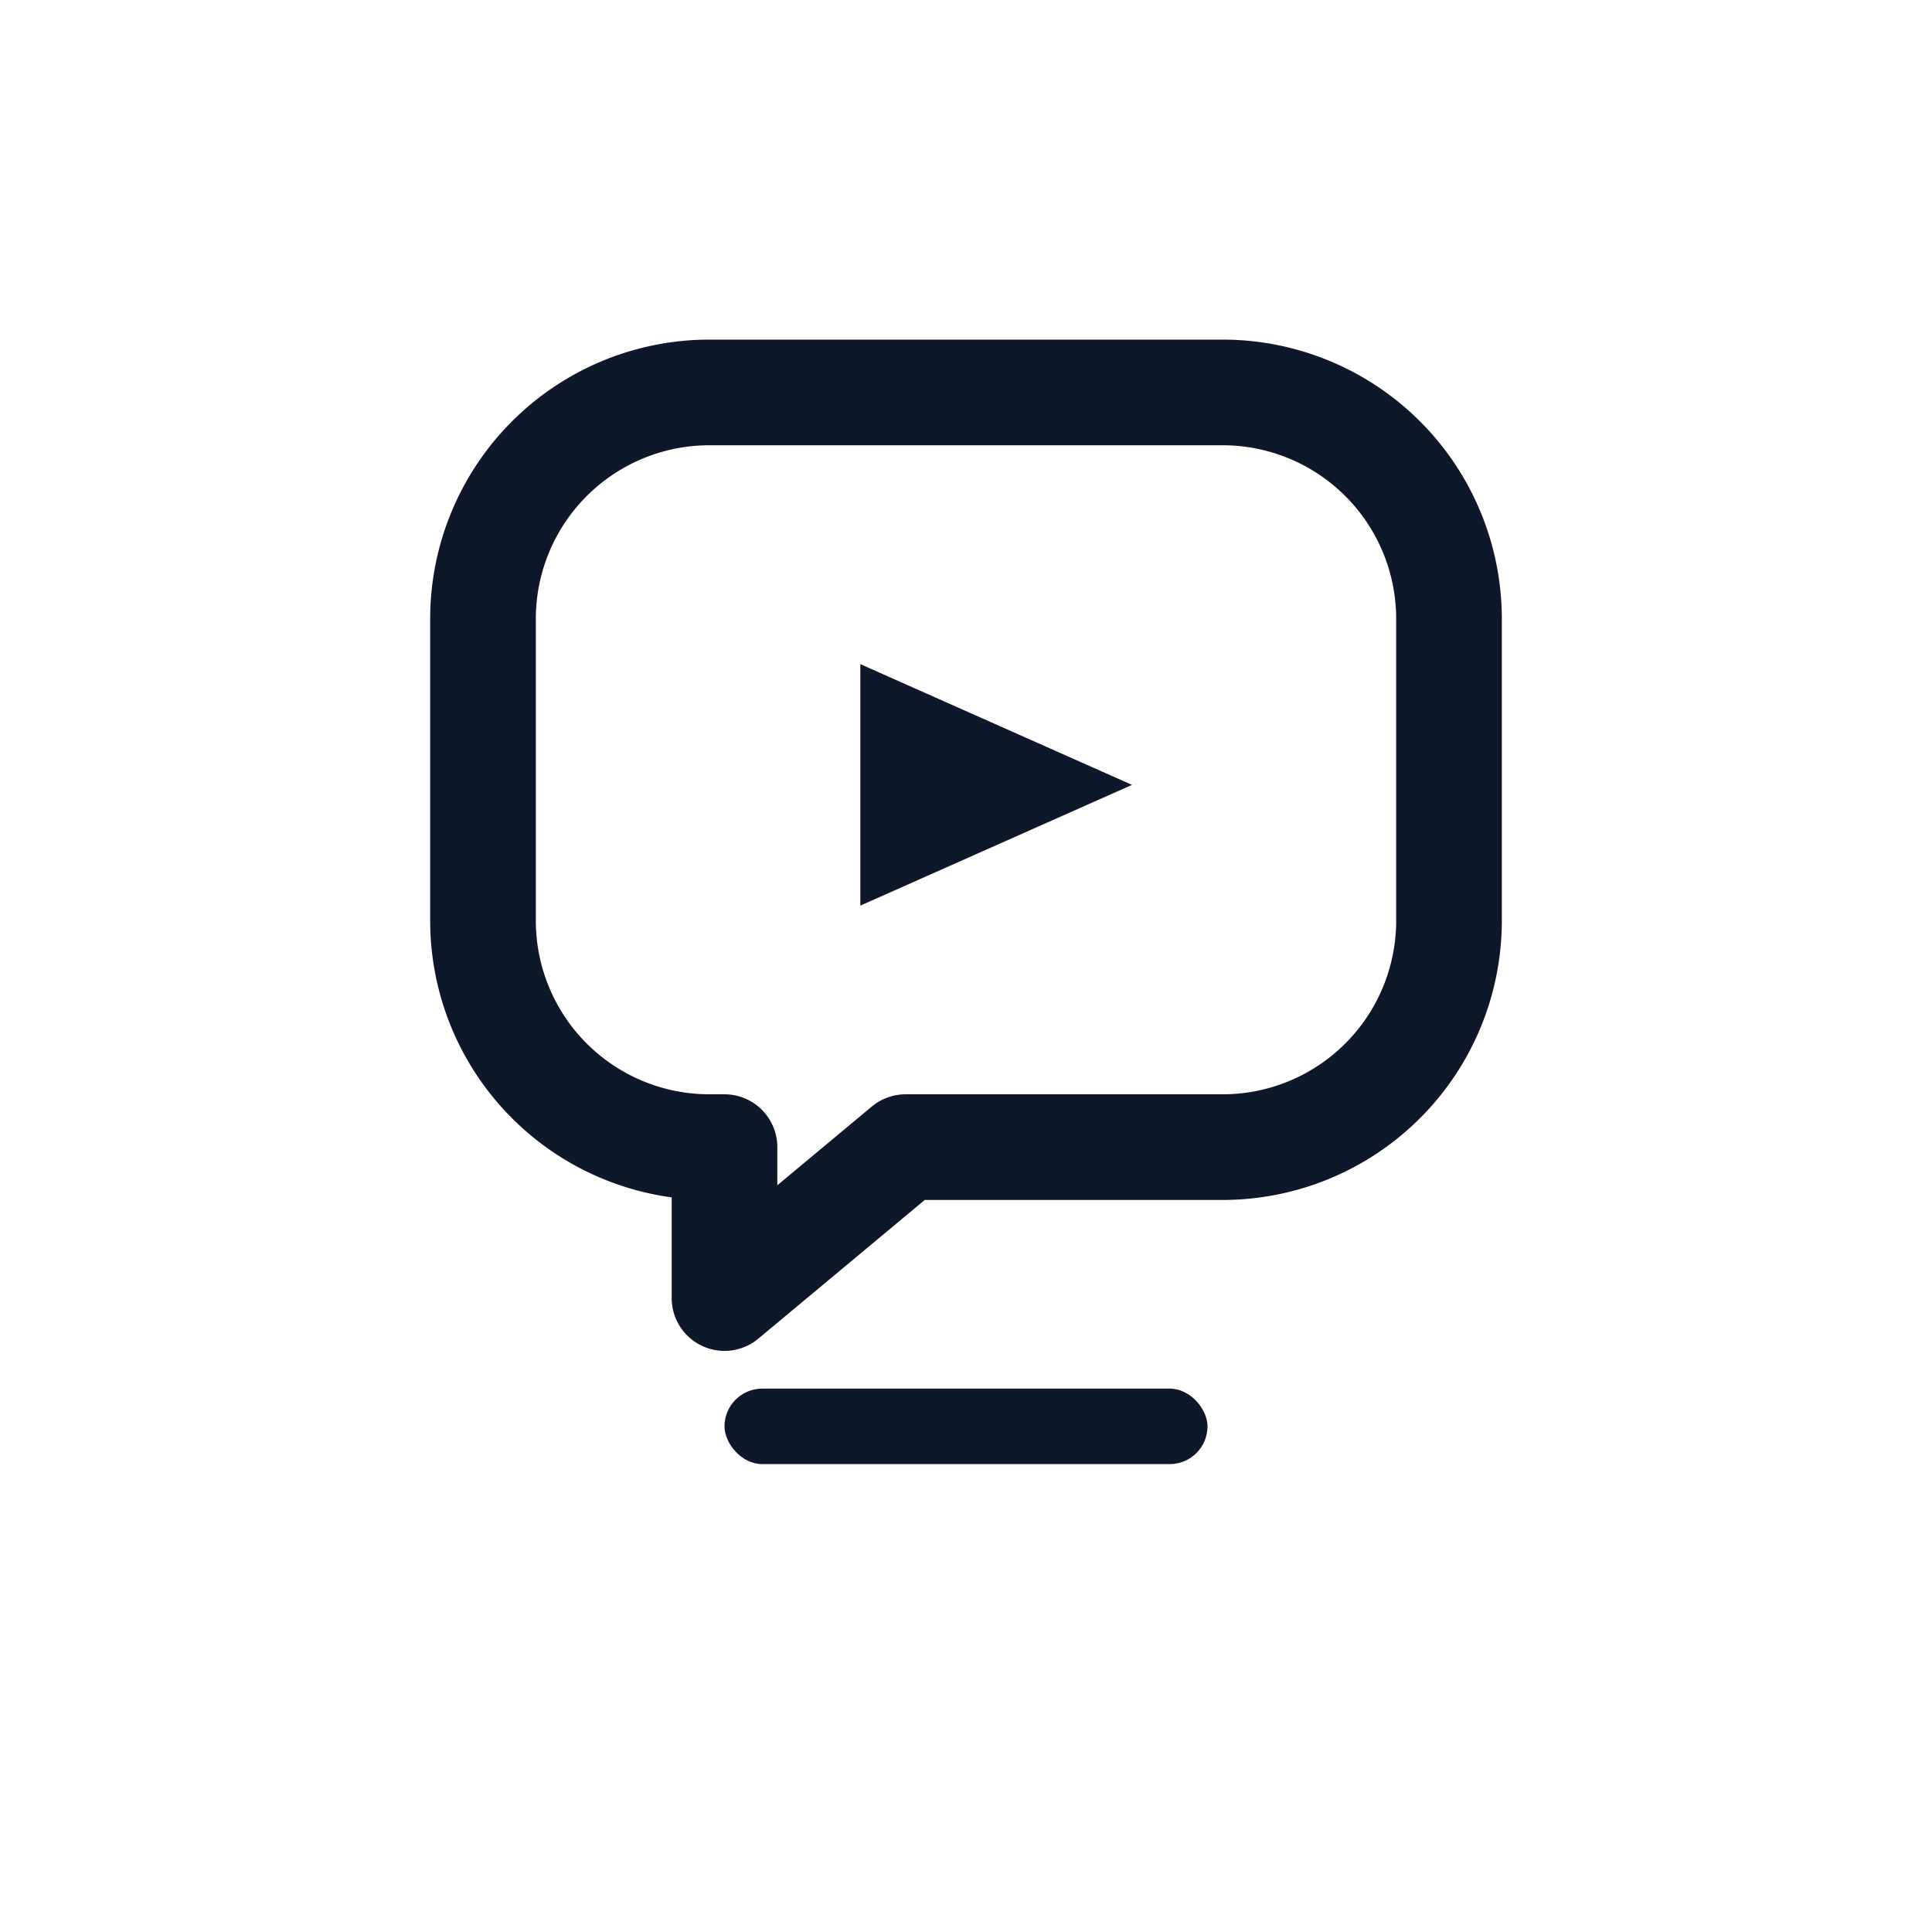 <!-- logomark-light.svg | Transparent, for light backgrounds (Ink color) -->
<svg viewBox="0 0 256 256" xmlns="http://www.w3.org/2000/svg" role="img" aria-label="SpeakAlong logomark (light bg)">
  <!-- No background. Icon in Ink for strong contrast on light surfaces. -->
  <path d="M64 82a30 30 0 0 1 30-30h68a30 30 0 0 1 30 30v40a30 30 0 0 1-30 30H120l-24 20v-20H94a30 30 0 0 1-30-30z" fill="none" stroke="#0F172A" stroke-width="14" stroke-linecap="round" stroke-linejoin="round"/>
  <polygon points="150,104 114,88 114,120" fill="#0F172A"/>
  <rect x="96" y="184" width="64" height="10" rx="5" fill="#0F172A"/>
</svg>
